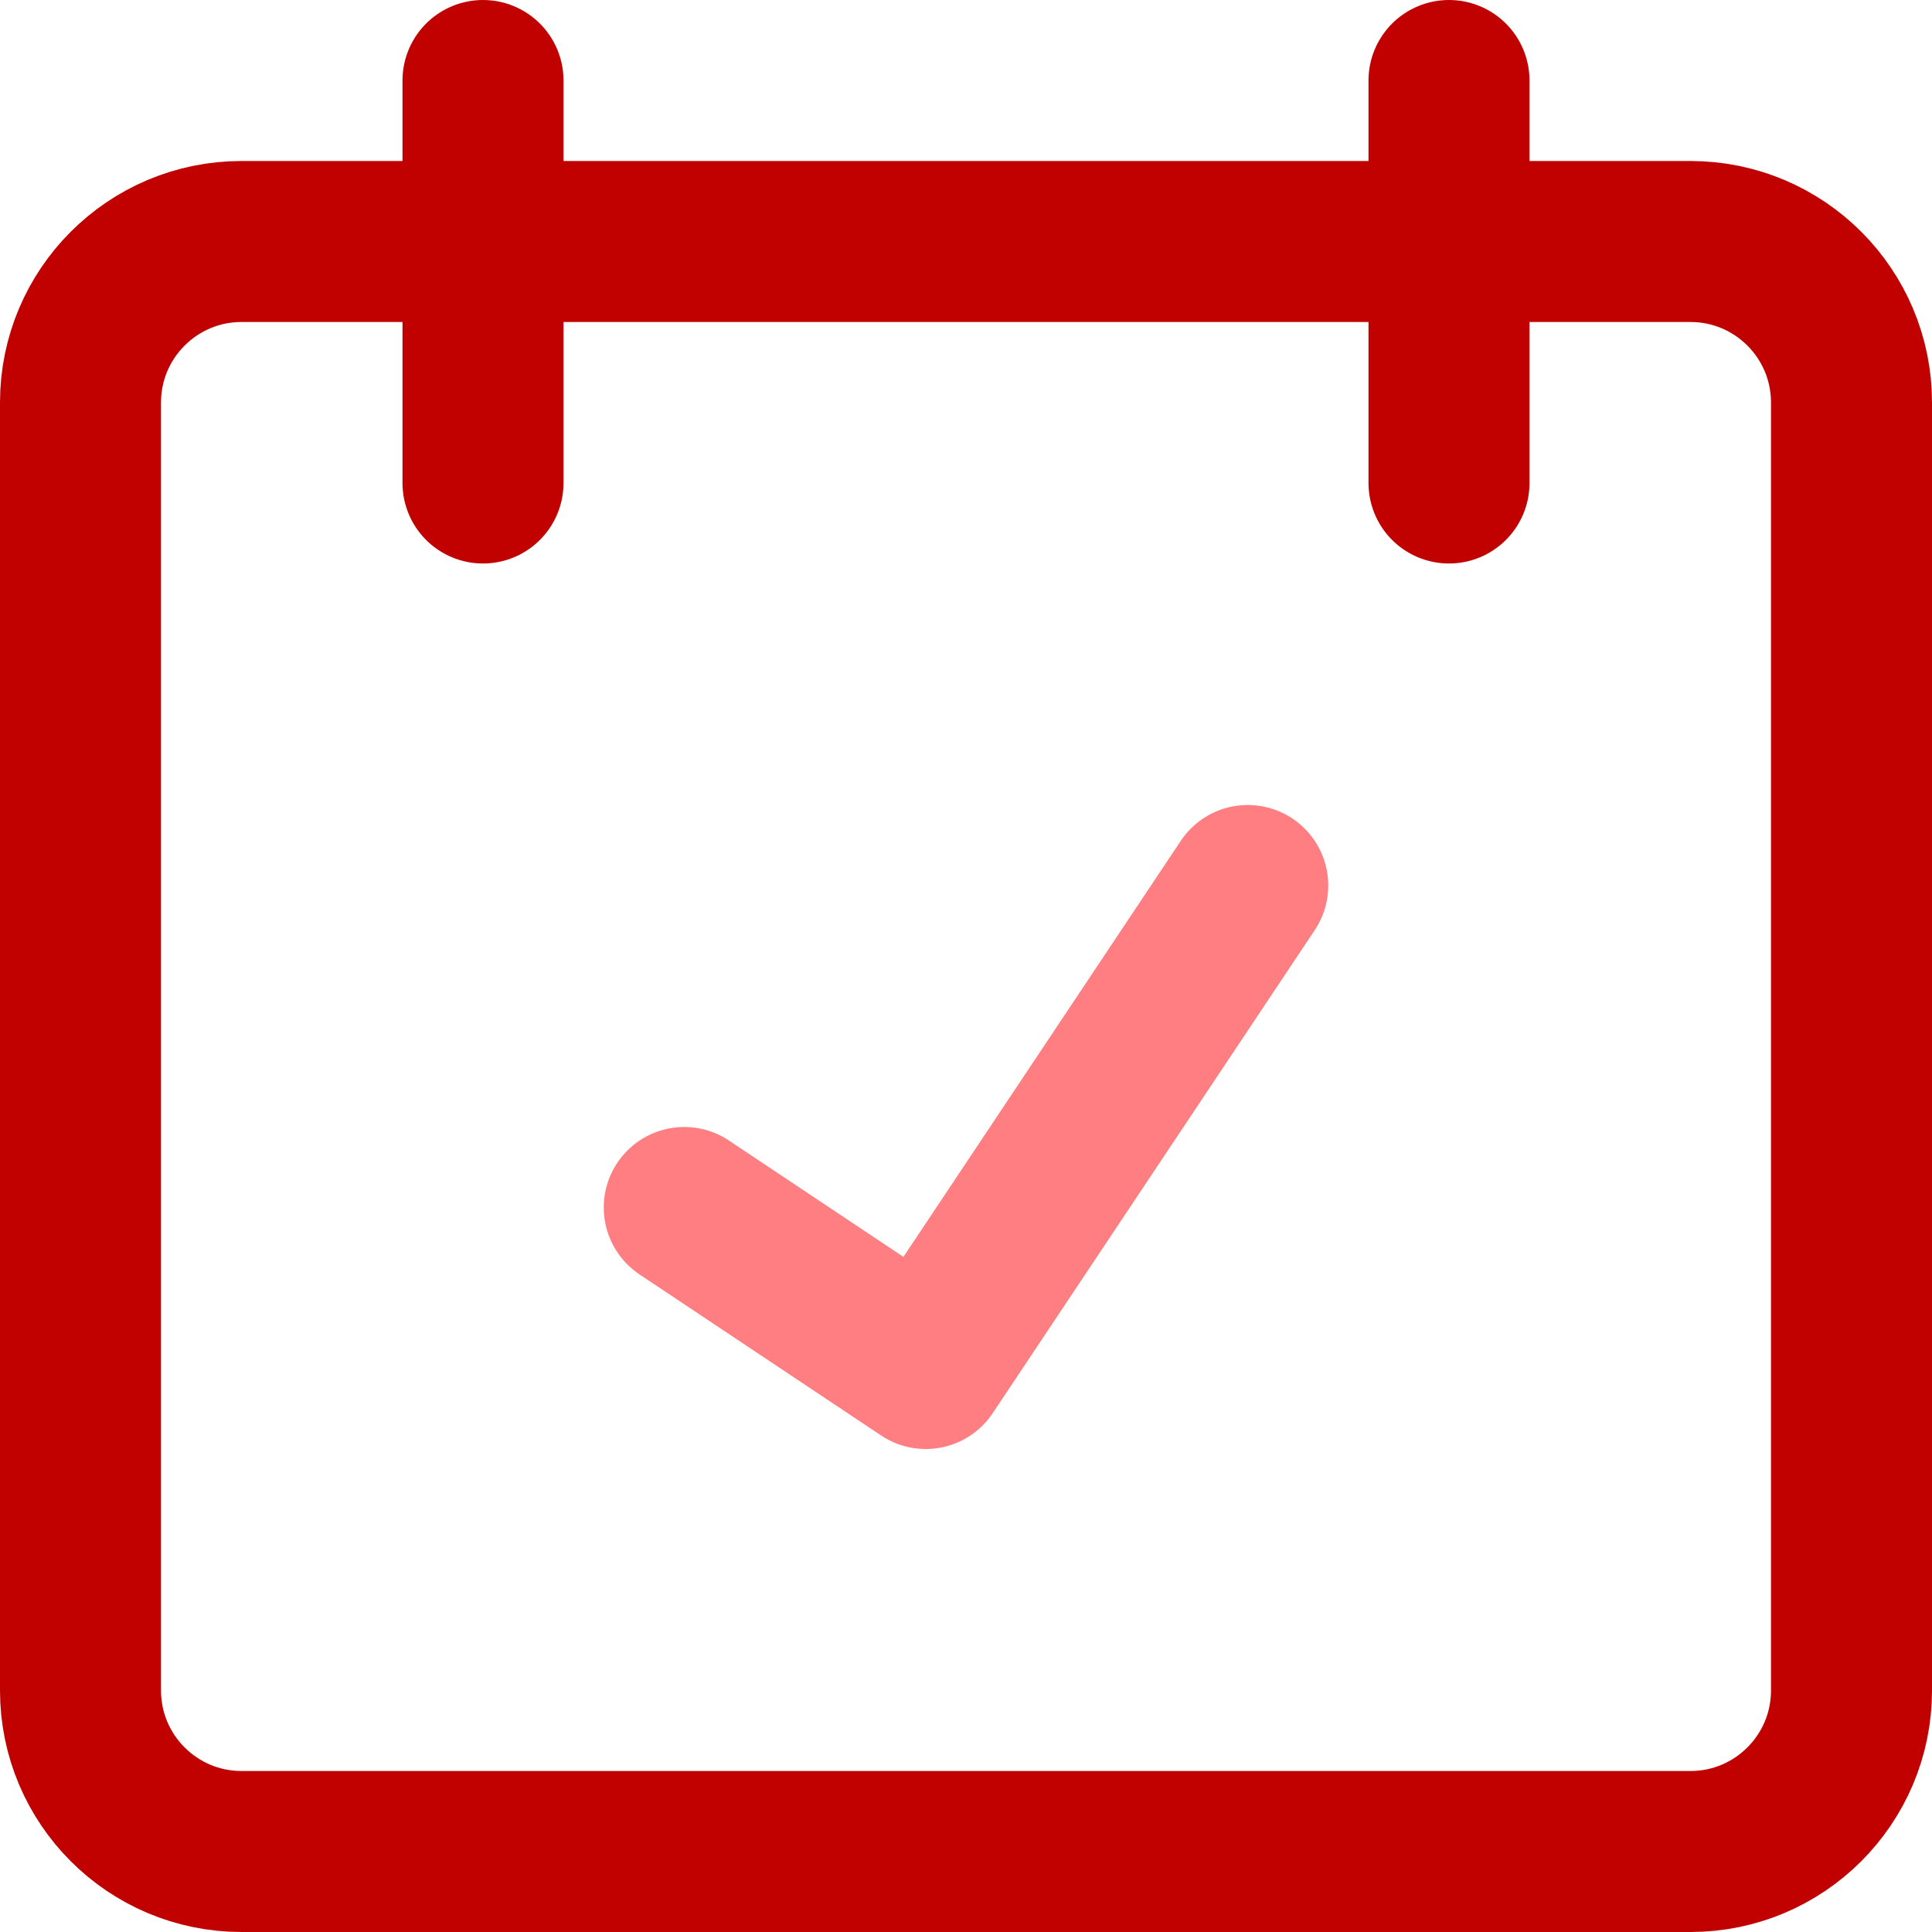 <?xml version="1.0" encoding="UTF-8"?>
<svg width="24px" height="24px" viewBox="0 0 24 24" version="1.1" xmlns="http://www.w3.org/2000/svg" xmlns:xlink="http://www.w3.org/1999/xlink">
    <!-- Generator: Sketch 55.2 (78181) - https://sketchapp.com -->
    <title>calendar-check</title>
    <desc>Created with Sketch.</desc>
    <g id="Site" stroke="none" stroke-width="1" fill="none" fill-rule="evenodd" stroke-linecap="round" stroke-linejoin="round">
        <g id="Fabmanager-Fonctionnalités-header" transform="translate(-527, -970)" stroke-width="2">
            <g id="Pilotez-vos-ressources" transform="translate(110, 521)">
                <g id="Creneaux" transform="translate(416, 450)">
                    <g id="calendar-check" transform="translate(2, 0)">
                        <path d="M20,22 L2,22 C0.896,22 0,21.104 0,20 L0,4 C0,2.896 0.896,2 2,2 L20,2 C21.104,2 22,2.896 22,4 L22,20 C22,21.104 21.104,22 20,22 Z" id="Stroke" stroke="#C10000"></path>
                        <path d="M5,0 L5,5" id="Stroke" stroke="#C10000"></path>
                        <path d="M17,0 L17,5" id="Stroke" stroke="#C10000"></path>
                        <polyline id="Stroke" stroke="#FF7E82" points="7.5 14 10.5 16 14.5 10"></polyline>
                    </g>
                </g>
            </g>
        </g>
    </g>
</svg>